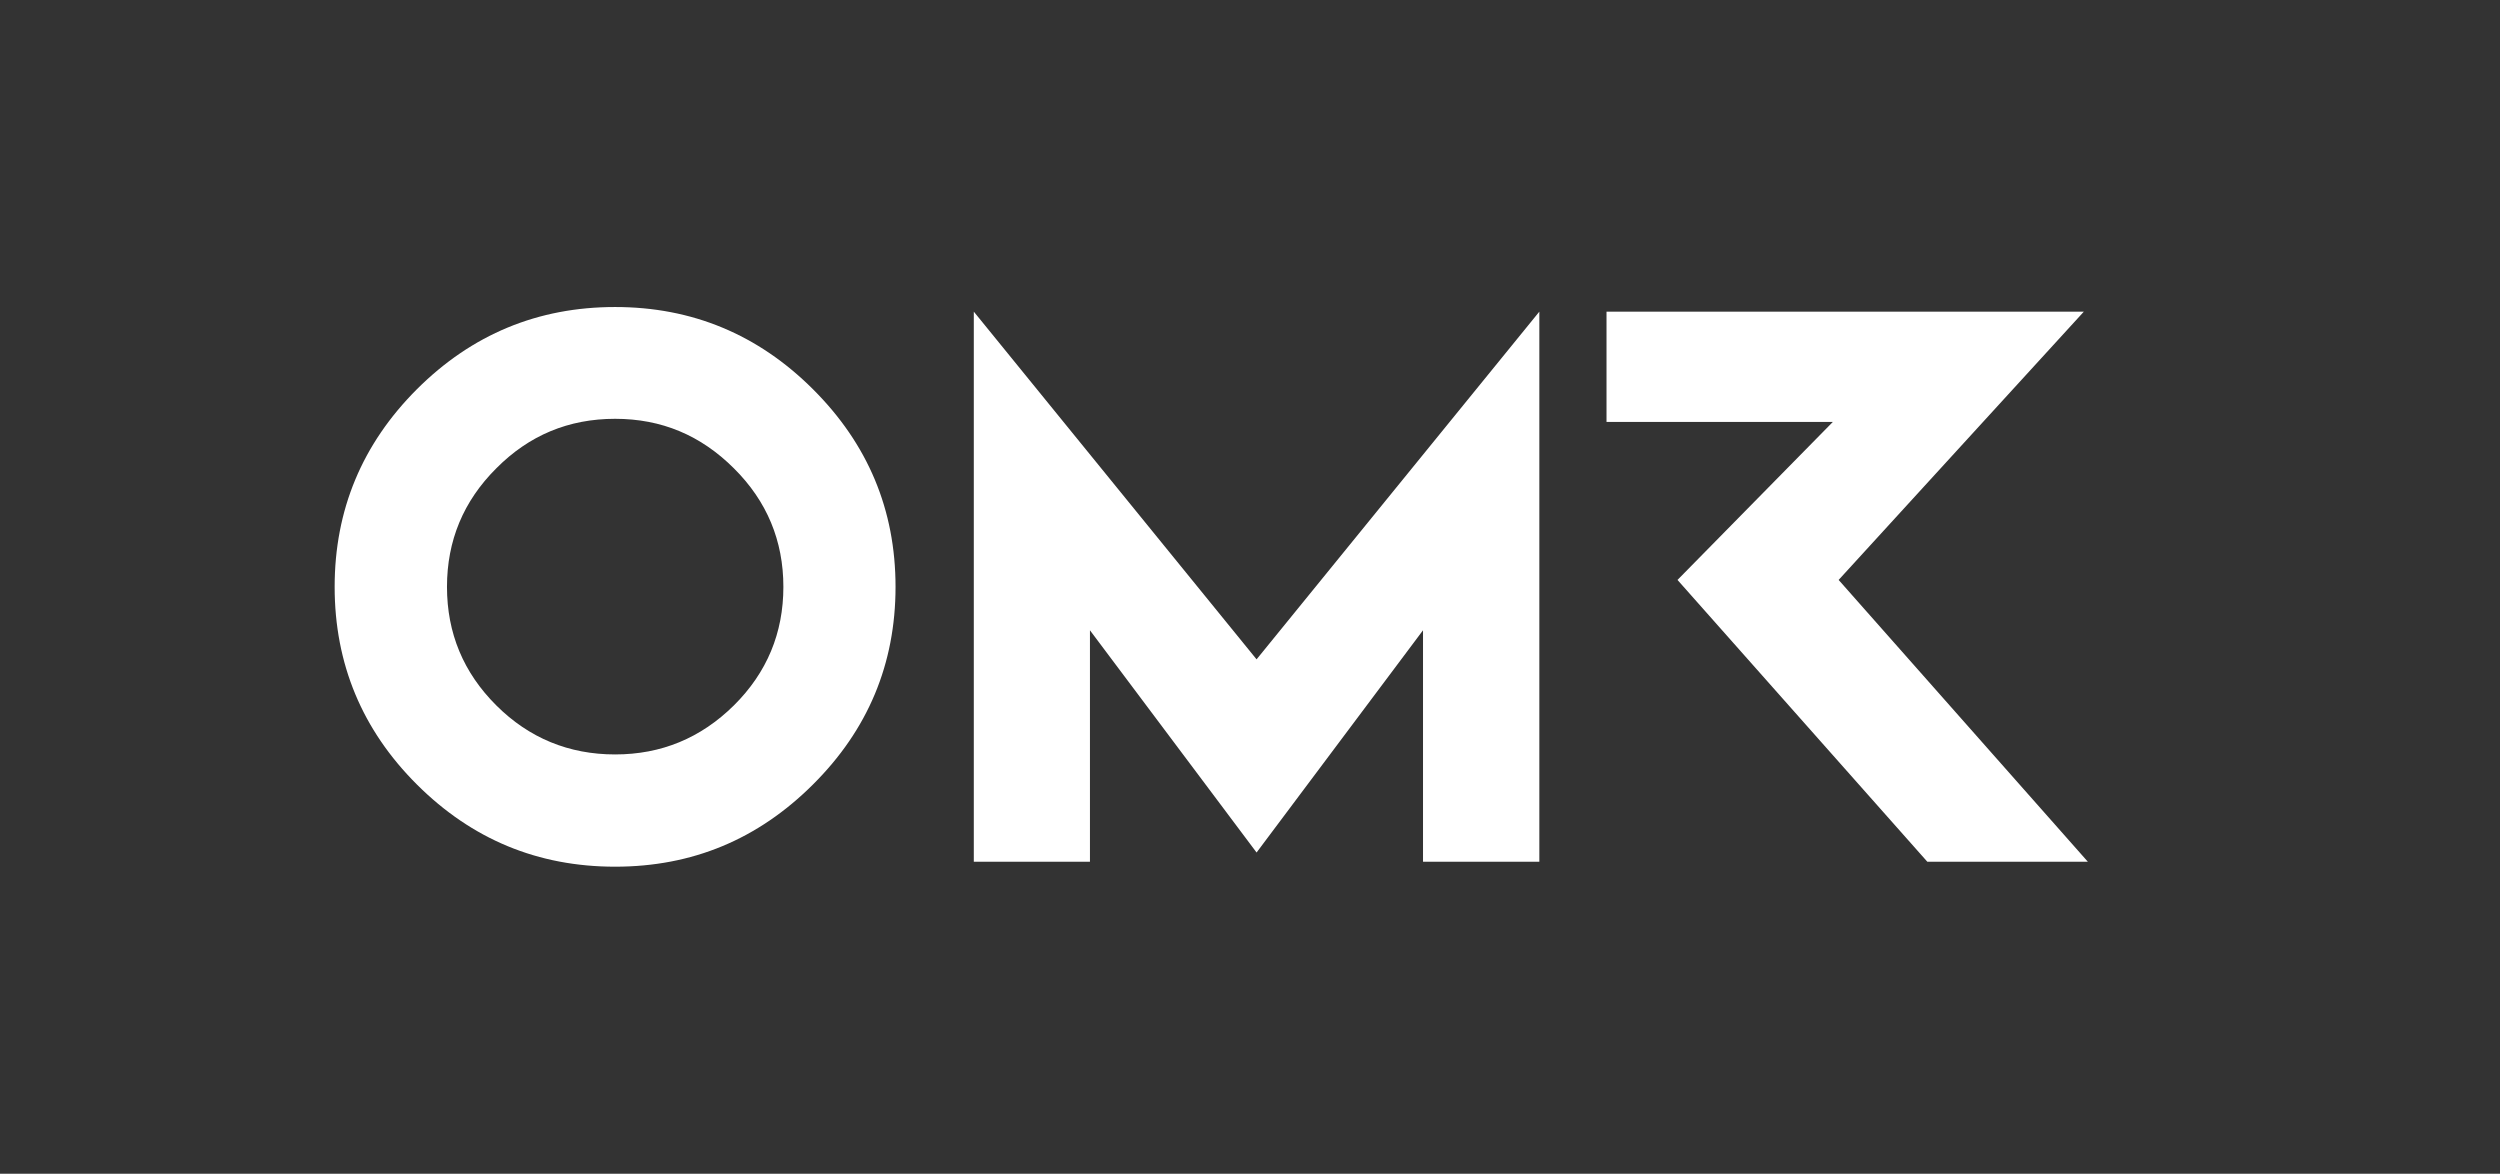 <svg width="213" height="100" viewBox="0 0 213 100" fill="none" xmlns="http://www.w3.org/2000/svg">
<rect x="0" y="0" width="213" height="100" fill="#333333" stroke="none"/>
<g clip-path="url(#clip0_60_1456)">
<path d="M52.406 26.158C45.823 26.158 40.199 28.493 35.518 33.163C30.852 37.833 28.512 43.446 28.512 50C28.512 56.555 30.852 62.182 35.518 66.838C40.199 71.508 45.823 73.842 52.406 73.842C58.989 73.842 64.586 71.507 69.266 66.838C73.946 62.182 76.3 56.569 76.3 50C76.3 43.431 73.945 37.833 69.266 33.163C64.585 28.493 58.961 26.158 52.406 26.158ZM62.528 60.1C59.708 62.886 56.339 64.278 52.406 64.278C48.473 64.278 45.076 62.886 42.284 60.1C39.479 57.302 38.083 53.939 38.083 50.001C38.083 46.064 39.479 42.7 42.284 39.902C45.075 37.088 48.445 35.682 52.406 35.682C56.368 35.682 59.708 37.089 62.528 39.902C65.348 42.702 66.744 46.078 66.744 50.001C66.744 53.925 65.348 57.302 62.528 60.1ZM156.652 49.41L177.544 26.552H136.875V35.948H156.159L142.923 49.41L164.209 73.421H177.886L156.652 49.41ZM82.968 26.552V73.421H92.864V53.7L107.06 72.634L121.241 53.7V73.421H131.152V26.552L107.06 56.176L82.968 26.552Z" fill="white"/>
</g>
<defs>
<clipPath id="clip0_60_1456">
<rect width="151" height="47.684" fill="white" transform="translate(28 26.158)"/>
</clipPath>
</defs>
</svg>
